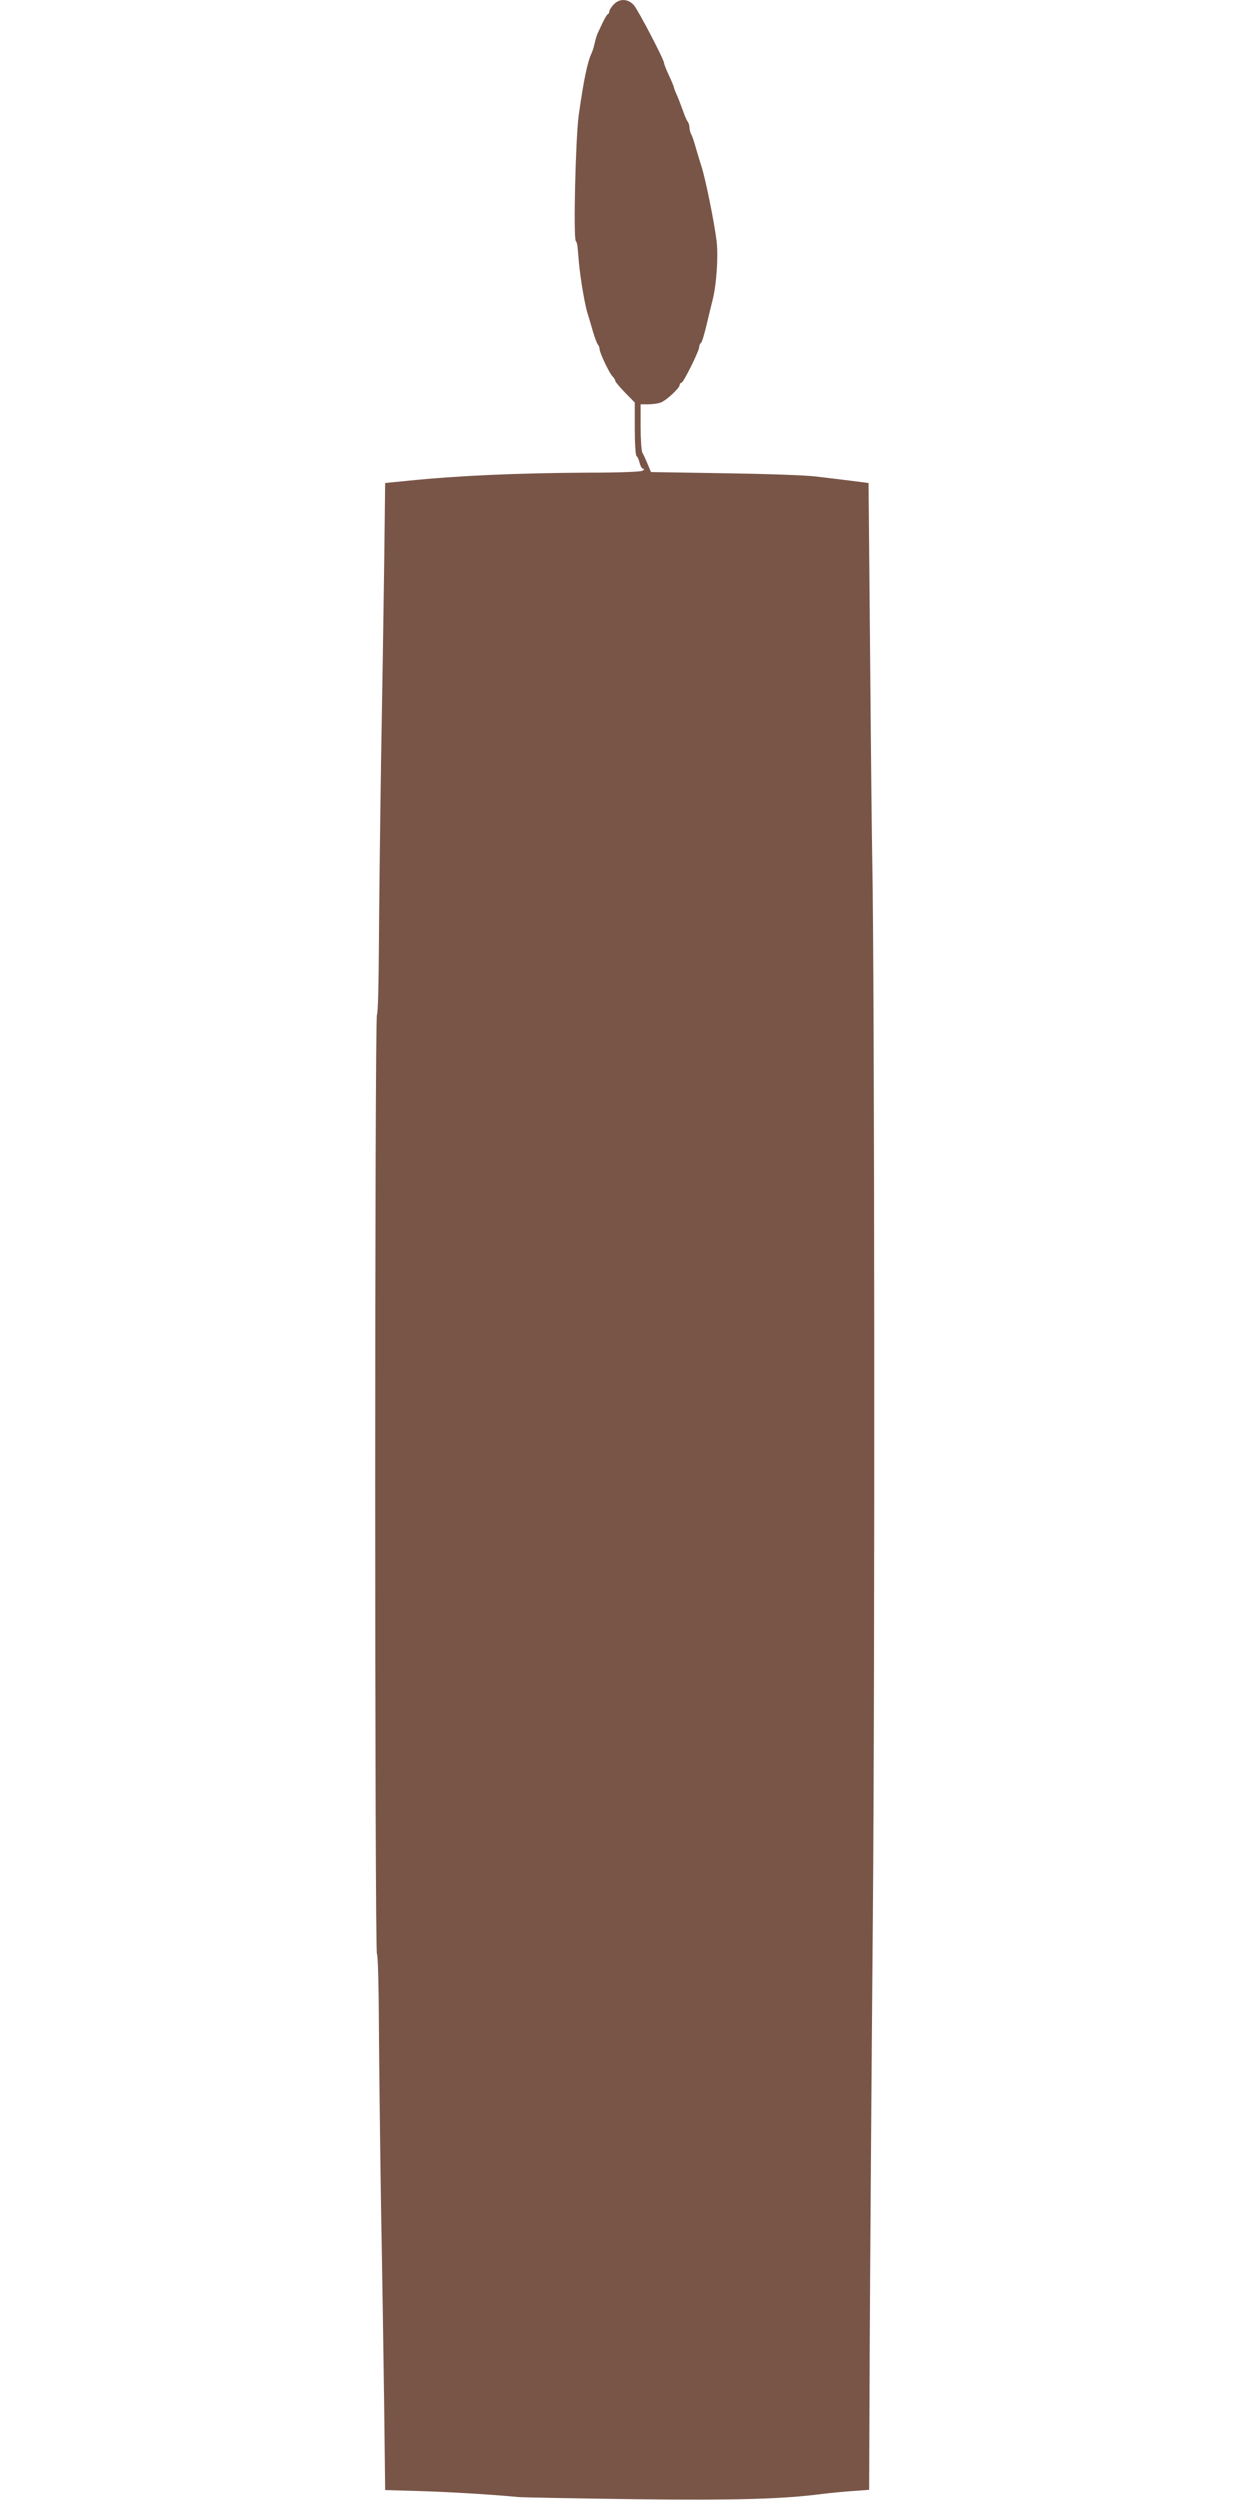 <?xml version="1.0" standalone="no"?>
<!DOCTYPE svg PUBLIC "-//W3C//DTD SVG 20010904//EN"
 "http://www.w3.org/TR/2001/REC-SVG-20010904/DTD/svg10.dtd">
<svg version="1.0" xmlns="http://www.w3.org/2000/svg"
 width="640pt" height="1280pt" viewBox="0 0 640 1280"
 preserveAspectRatio="xMidYMid meet">
<g transform="translate(0,1280) scale(0.1,-0.1)"
fill="#795548" stroke="none">
<path d="M3142 12777 c-12 -13 -22 -28 -22 -34 0 -6 -3 -13 -7 -15 -5 -1 -16
-21 -27 -43 -10 -22 -22 -47 -26 -55 -4 -9 -11 -31 -15 -50 -4 -19 -11 -41
-15 -50 -22 -45 -41 -136 -67 -320 -16 -118 -28 -623 -15 -644 8 -13 8 -12 16
-111 8 -83 31 -222 46 -265 4 -14 16 -52 25 -85 10 -33 21 -64 26 -69 5 -6 9
-16 9 -24 0 -18 50 -124 67 -140 7 -7 13 -17 13 -22 0 -5 23 -32 50 -60 l50
-51 0 -134 c0 -74 4 -136 9 -140 5 -3 12 -19 16 -35 4 -17 12 -30 18 -30 7 0
6 -4 -3 -10 -9 -6 -127 -10 -280 -10 -362 -2 -665 -15 -927 -42 l-111 -11 -5
-416 c-3 -229 -10 -684 -16 -1011 -5 -327 -10 -751 -11 -942 -1 -191 -5 -350
-10 -353 -12 -7 -12 -4803 0 -4810 5 -3 9 -164 10 -358 1 -193 6 -617 11 -942
6 -324 13 -782 16 -1017 l5 -427 166 -5 c148 -4 372 -17 517 -31 28 -2 295 -7
595 -11 530 -6 760 1 960 27 41 5 112 12 157 15 l83 6 3 732 c2 402 9 1390 16
2196 11 1269 9 4799 -3 5420 -2 91 -7 562 -11 1046 l-8 881 -86 11 c-47 6
-129 16 -181 22 -52 7 -264 14 -471 17 l-376 6 -17 41 c-10 23 -21 49 -27 58
-5 10 -9 70 -9 133 l0 115 39 0 c22 0 51 4 64 9 29 11 97 74 97 90 0 6 4 11 9
11 10 0 91 163 91 184 0 8 4 17 9 20 5 3 18 47 30 98 12 51 26 109 31 128 19
79 28 219 19 296 -13 104 -58 323 -78 384 -5 14 -16 52 -26 85 -9 33 -20 68
-26 77 -5 10 -9 26 -9 36 0 10 -4 22 -8 28 -5 5 -17 32 -26 59 -10 28 -24 64
-32 82 -8 17 -14 34 -14 37 0 3 -11 30 -25 60 -14 30 -25 58 -25 63 1 16 -132
270 -154 296 -30 34 -74 36 -104 4z"/>
</g>
</svg>
